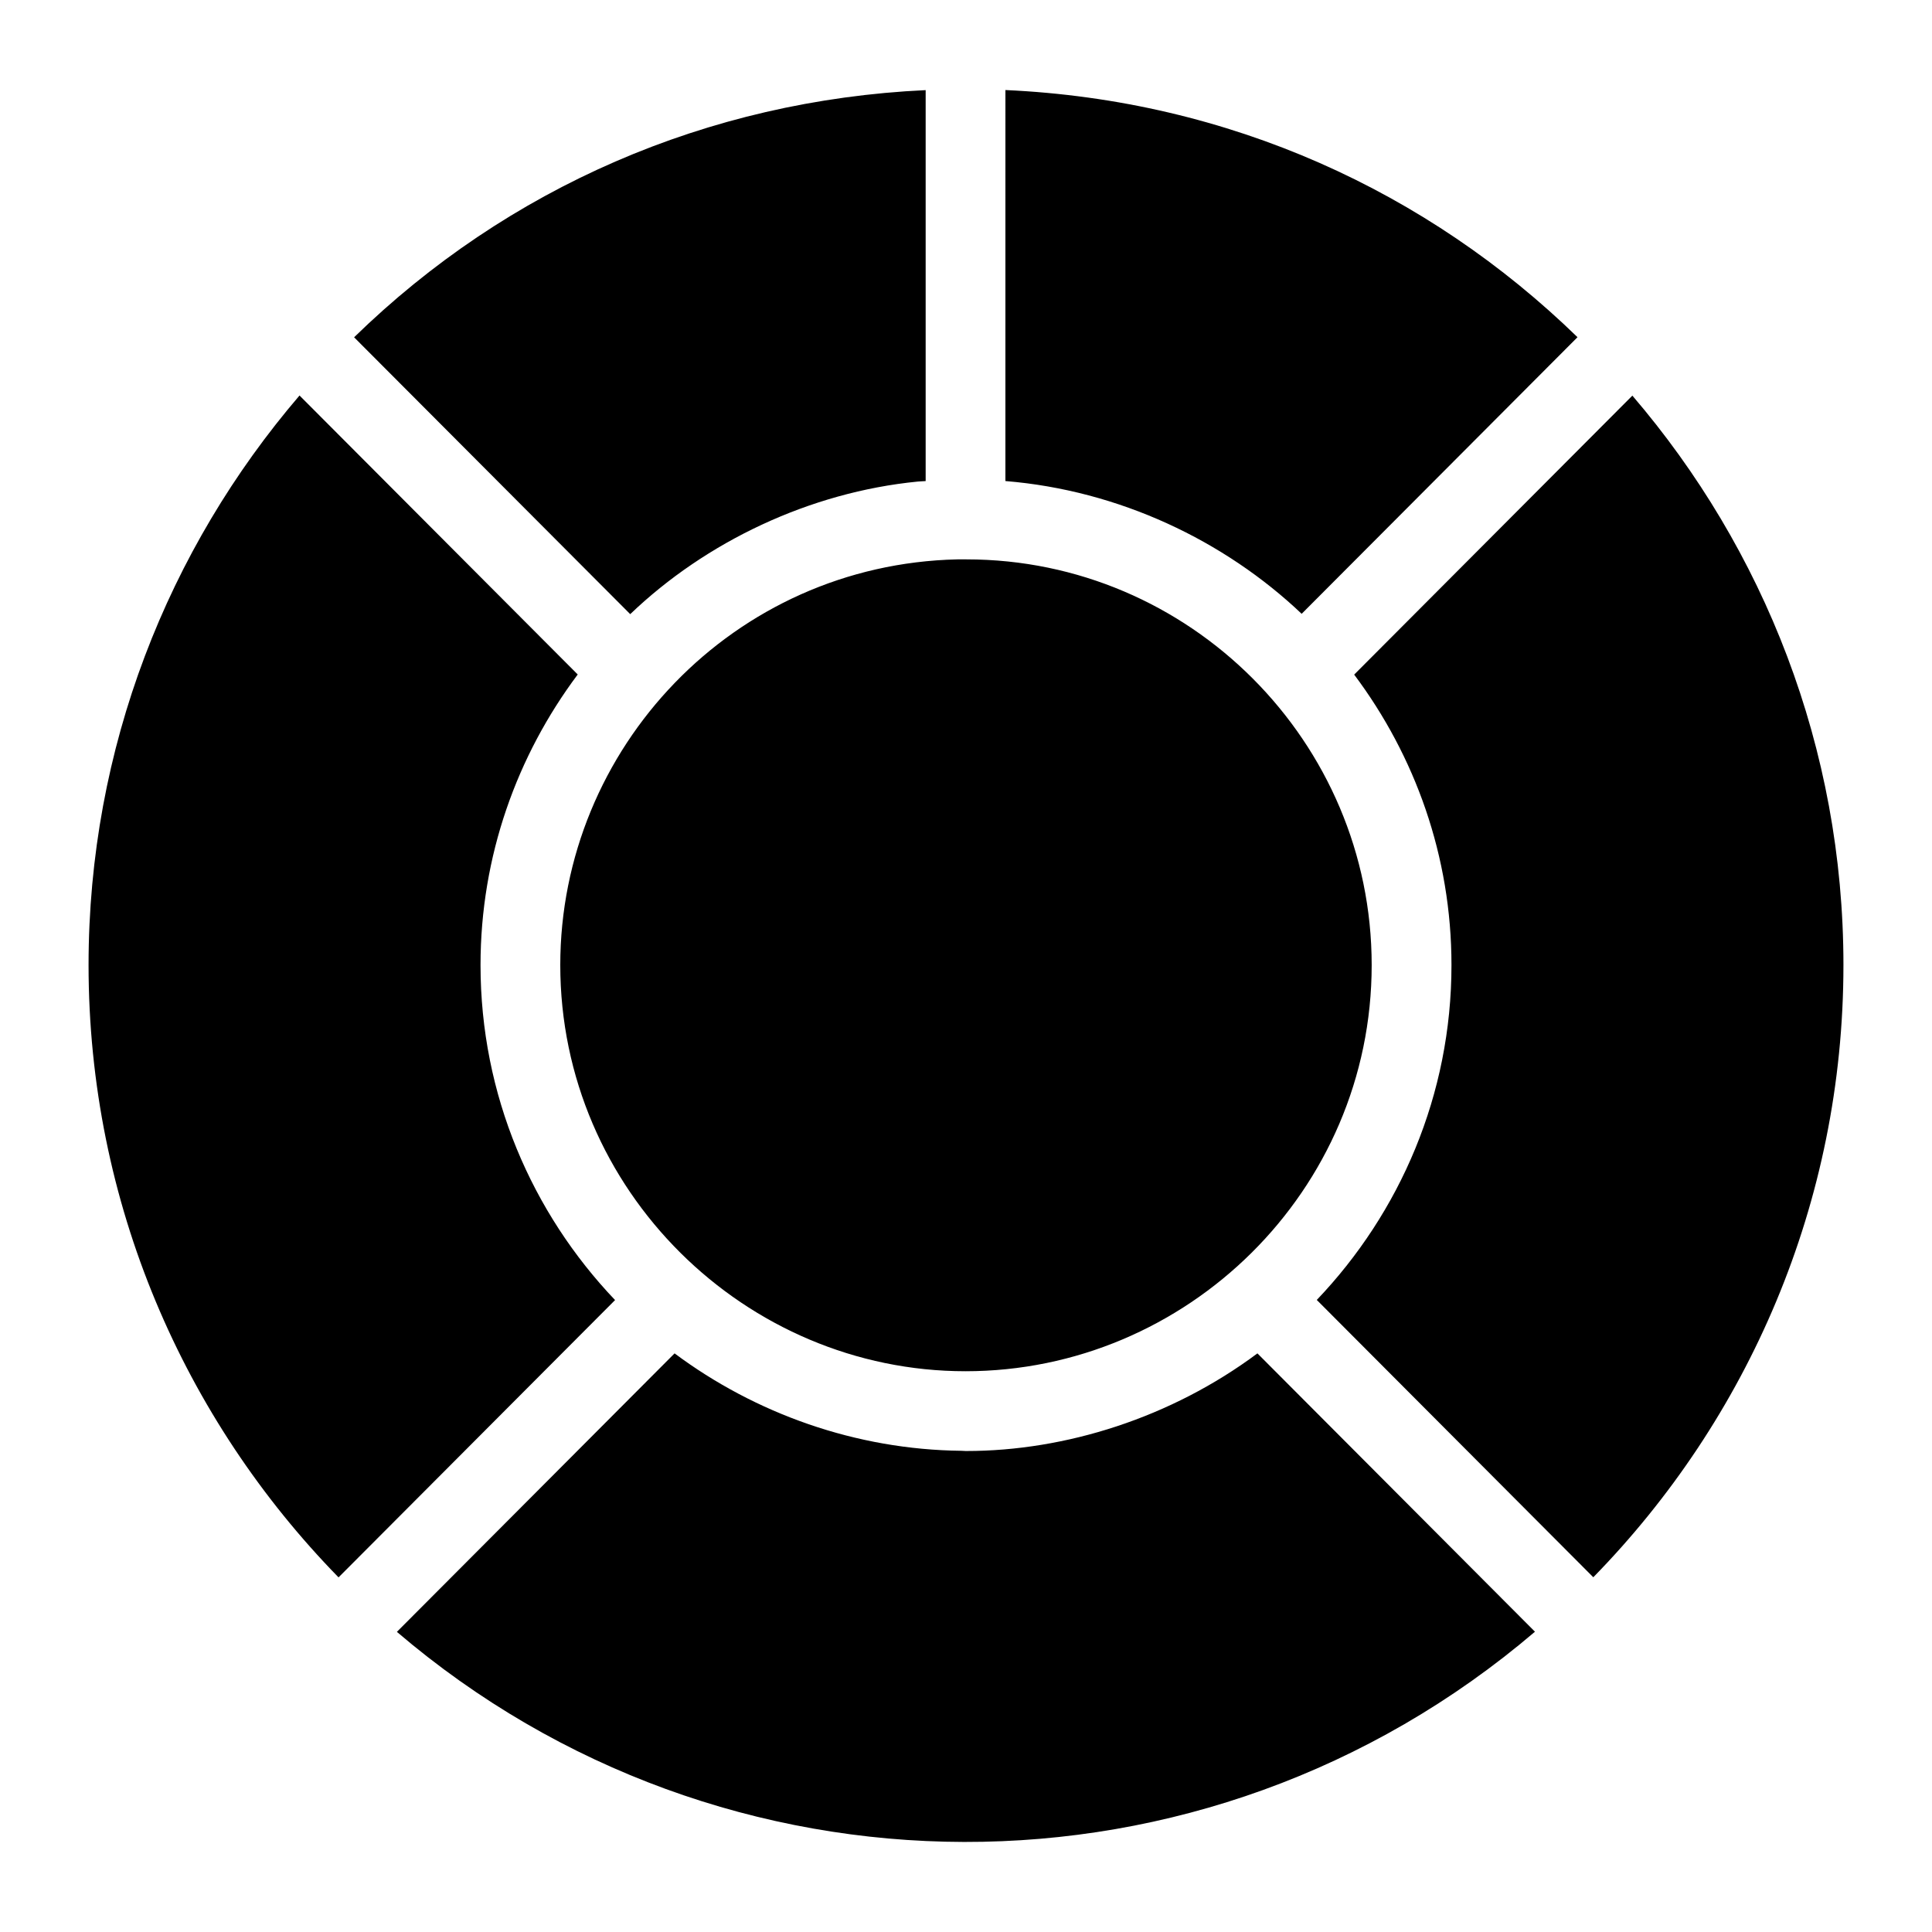 <?xml version="1.0" encoding="UTF-8"?>
<!-- Uploaded to: ICON Repo, www.iconrepo.com, Generator: ICON Repo Mixer Tools -->
<svg fill="#000000" width="800px" height="800px" version="1.1" viewBox="144 144 512 512" xmlns="http://www.w3.org/2000/svg">
 <path d="m632.53 399.75c0 63.07-25.316 120.32-66.289 162.24l-73.281-73.492c22.055-23.121 35.695-54.344 35.695-88.742 0-28.875-9.672-55.473-25.785-76.977l73.723-73.934c34.828 40.637 55.938 93.34 55.938 150.91zm-383.35 176.71 73.59-73.801c21.359 15.922 48.012 25.531 76.066 25.816 0.352 0.004 0.688 0.055 1.039 0.055 0.039 0 0.074-0.004 0.113-0.004 0.047 0 0.094 0.004 0.141 0.004 26.219 0 54.203-8.809 77.102-25.871l73.551 73.762c-87.664 74.746-215.26 73.809-301.6 0.039zm140.13-408.58v103.61c-0.695 0.059-1.402 0.062-2.094 0.129-28.602 2.812-56.141 15.93-76.199 35.137l-73.176-73.371c40.617-39.602 93.613-62.789 151.47-65.5zm172.75 65.477-73.105 73.309c-20.477-19.434-48.418-32.727-78.512-35.184l0.004-103.62c59.398 2.684 111.95 26.922 151.61 65.5zm-164.34 58.883h2.41c59.152 0 107.38 48.379 107.38 107.51 0 59.805-48.992 107.64-107.64 107.64-58.34 0-107.39-47.879-107.39-107.64 0-57.465 45.902-106.18 105.23-107.51zm-230.25 107.51c0-57.582 21.098-110.3 55.906-150.94l73.727 73.934c-16.098 21.508-25.758 48.117-25.758 77.008 0 34.418 13.625 65.652 35.656 88.781l-73.281 73.488c-40.949-41.918-66.25-99.18-66.25-162.27z"/>
</svg>